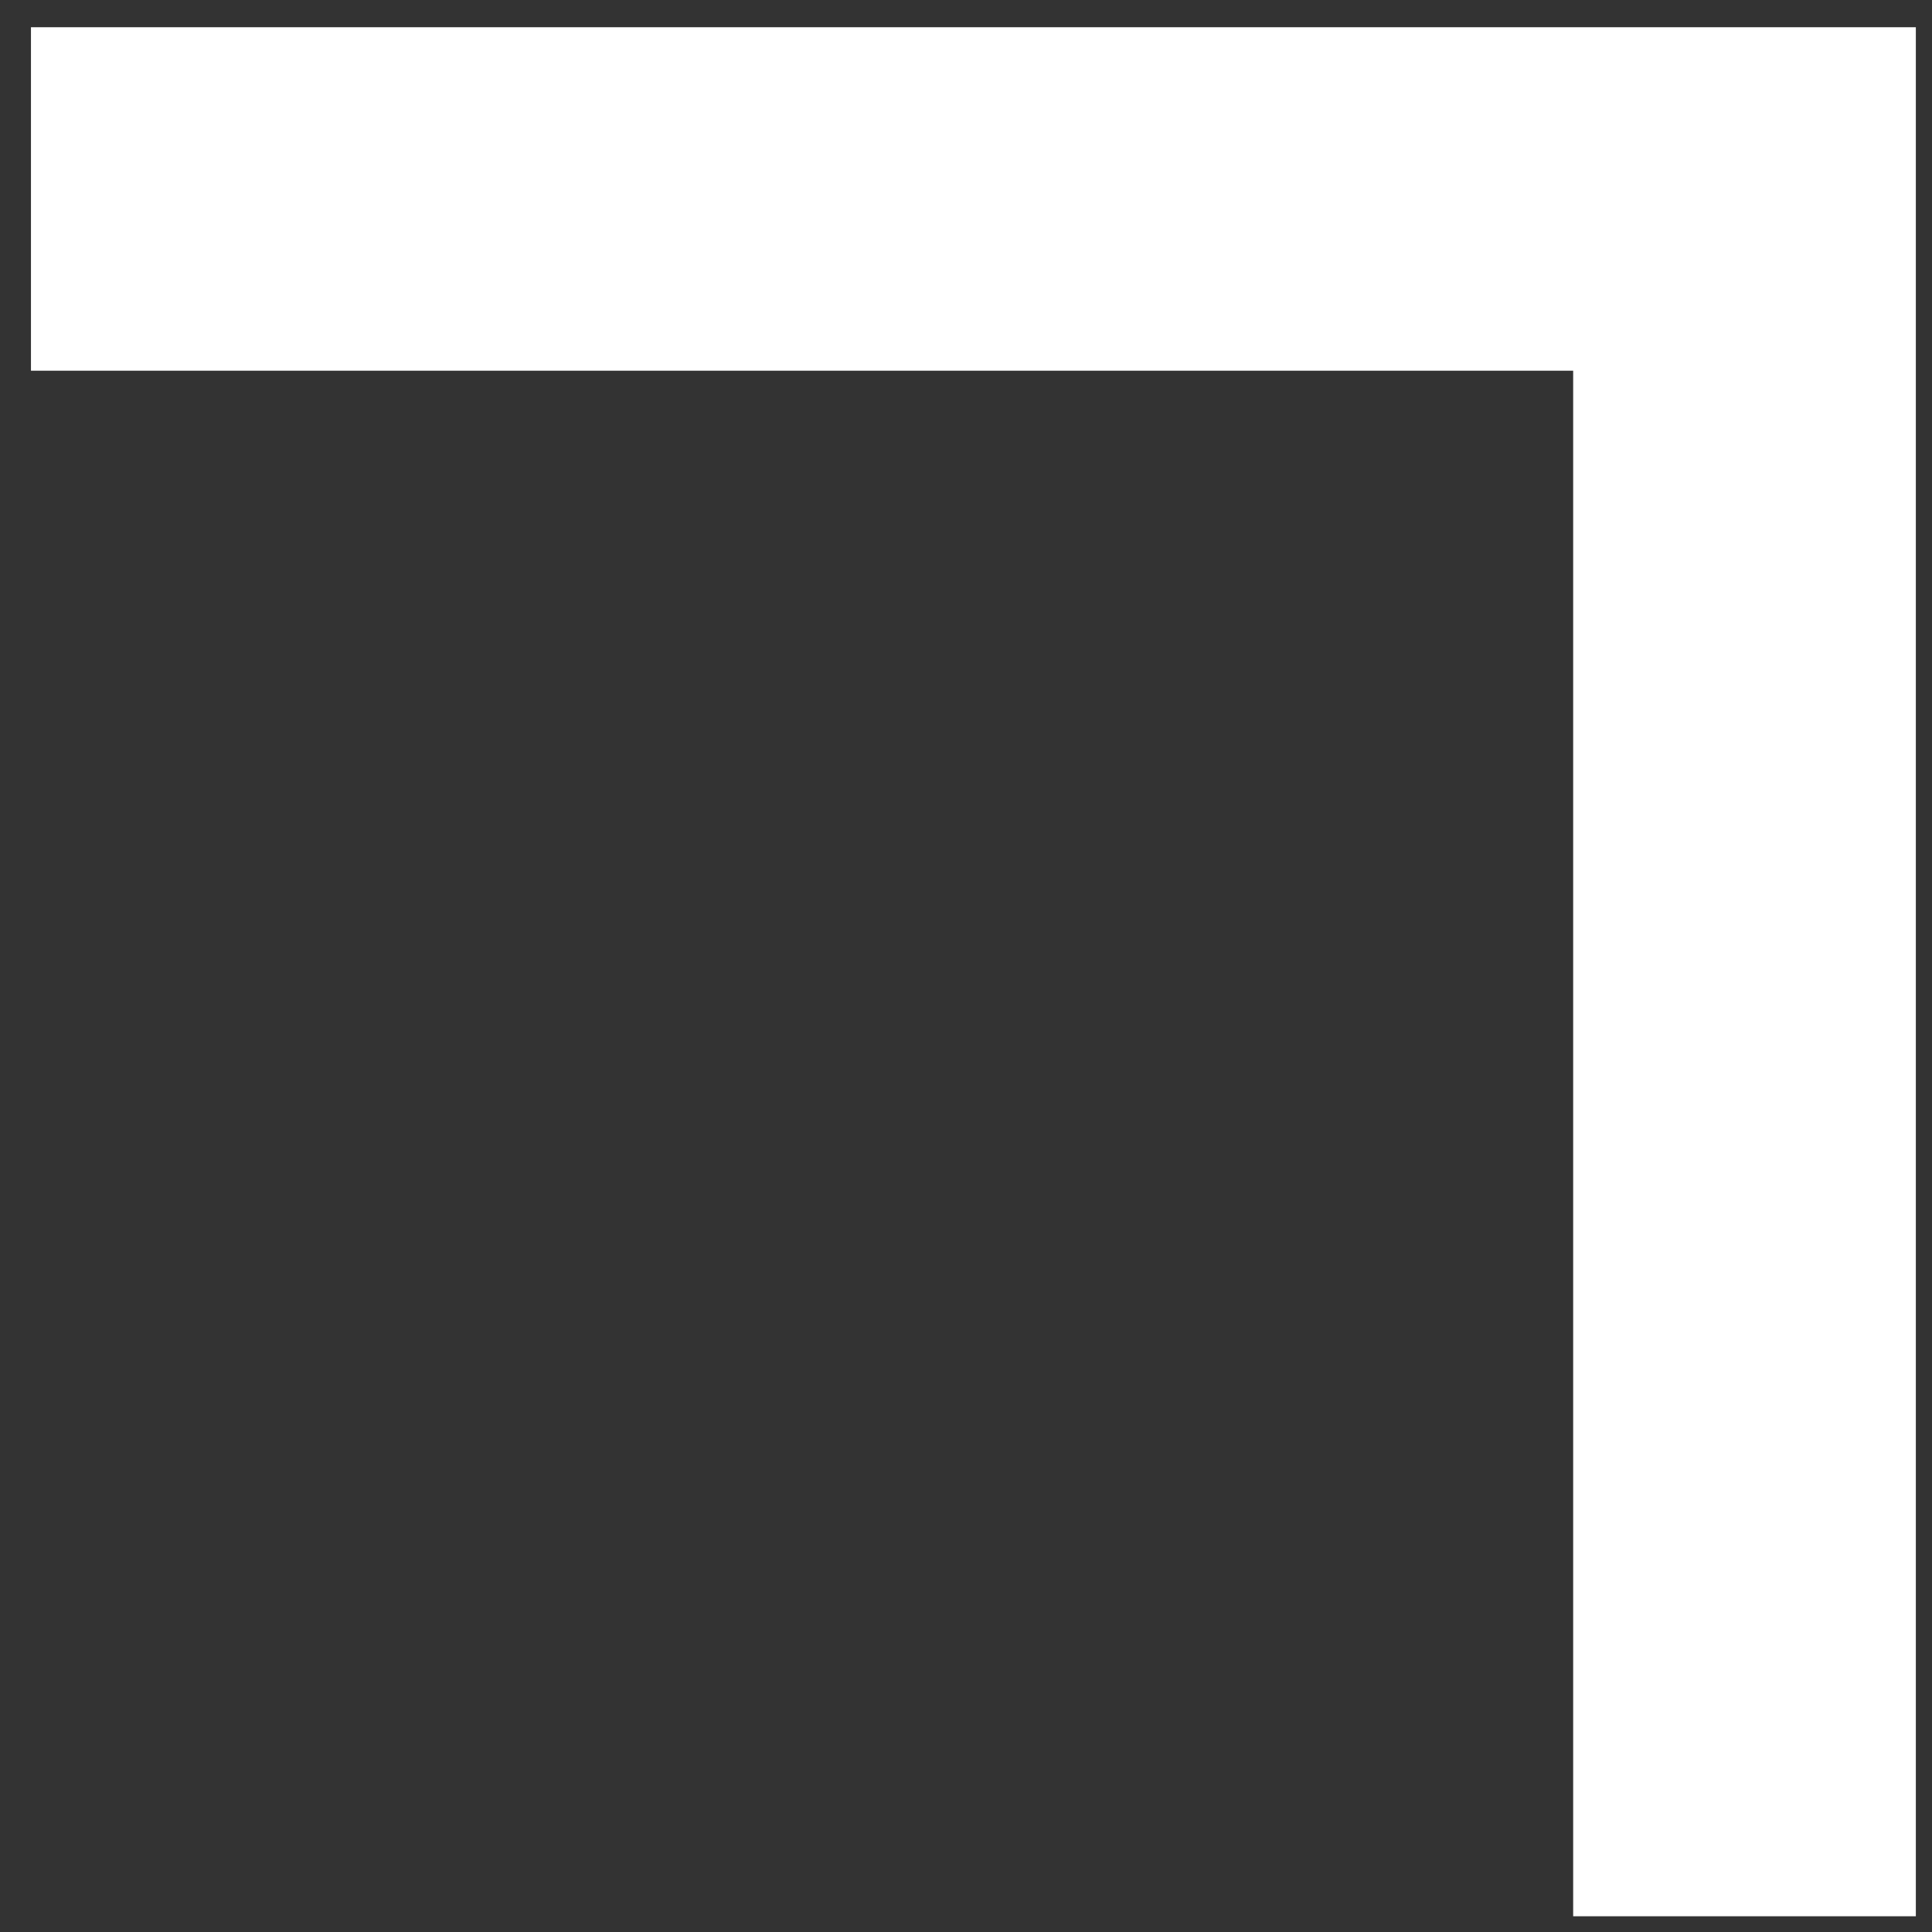 <svg id="SvgjsSvg1001" width="288" height="288" xmlns="http://www.w3.org/2000/svg" version="1.1" xmlns:xlink="http://www.w3.org/1999/xlink" xmlns:svgjs="http://svgjs.com/svgjs"><rect width="100%" height="100%" fill="#333333" stroke="none"/><defs id="SvgjsDefs1002"></defs><g id="SvgjsG1008"><svg xmlns="http://www.w3.org/2000/svg" fill="none" viewBox="0 0 41 41" width="288" height="288"><path fill="#ffffff" d="M40.657 0.578L40.657 40.666L33.385 40.666L33.385 7.867L0.657 7.867L0.657 0.578L40.657 0.578Z" class="colorF1D619 svgShape"></path></svg></g></svg>